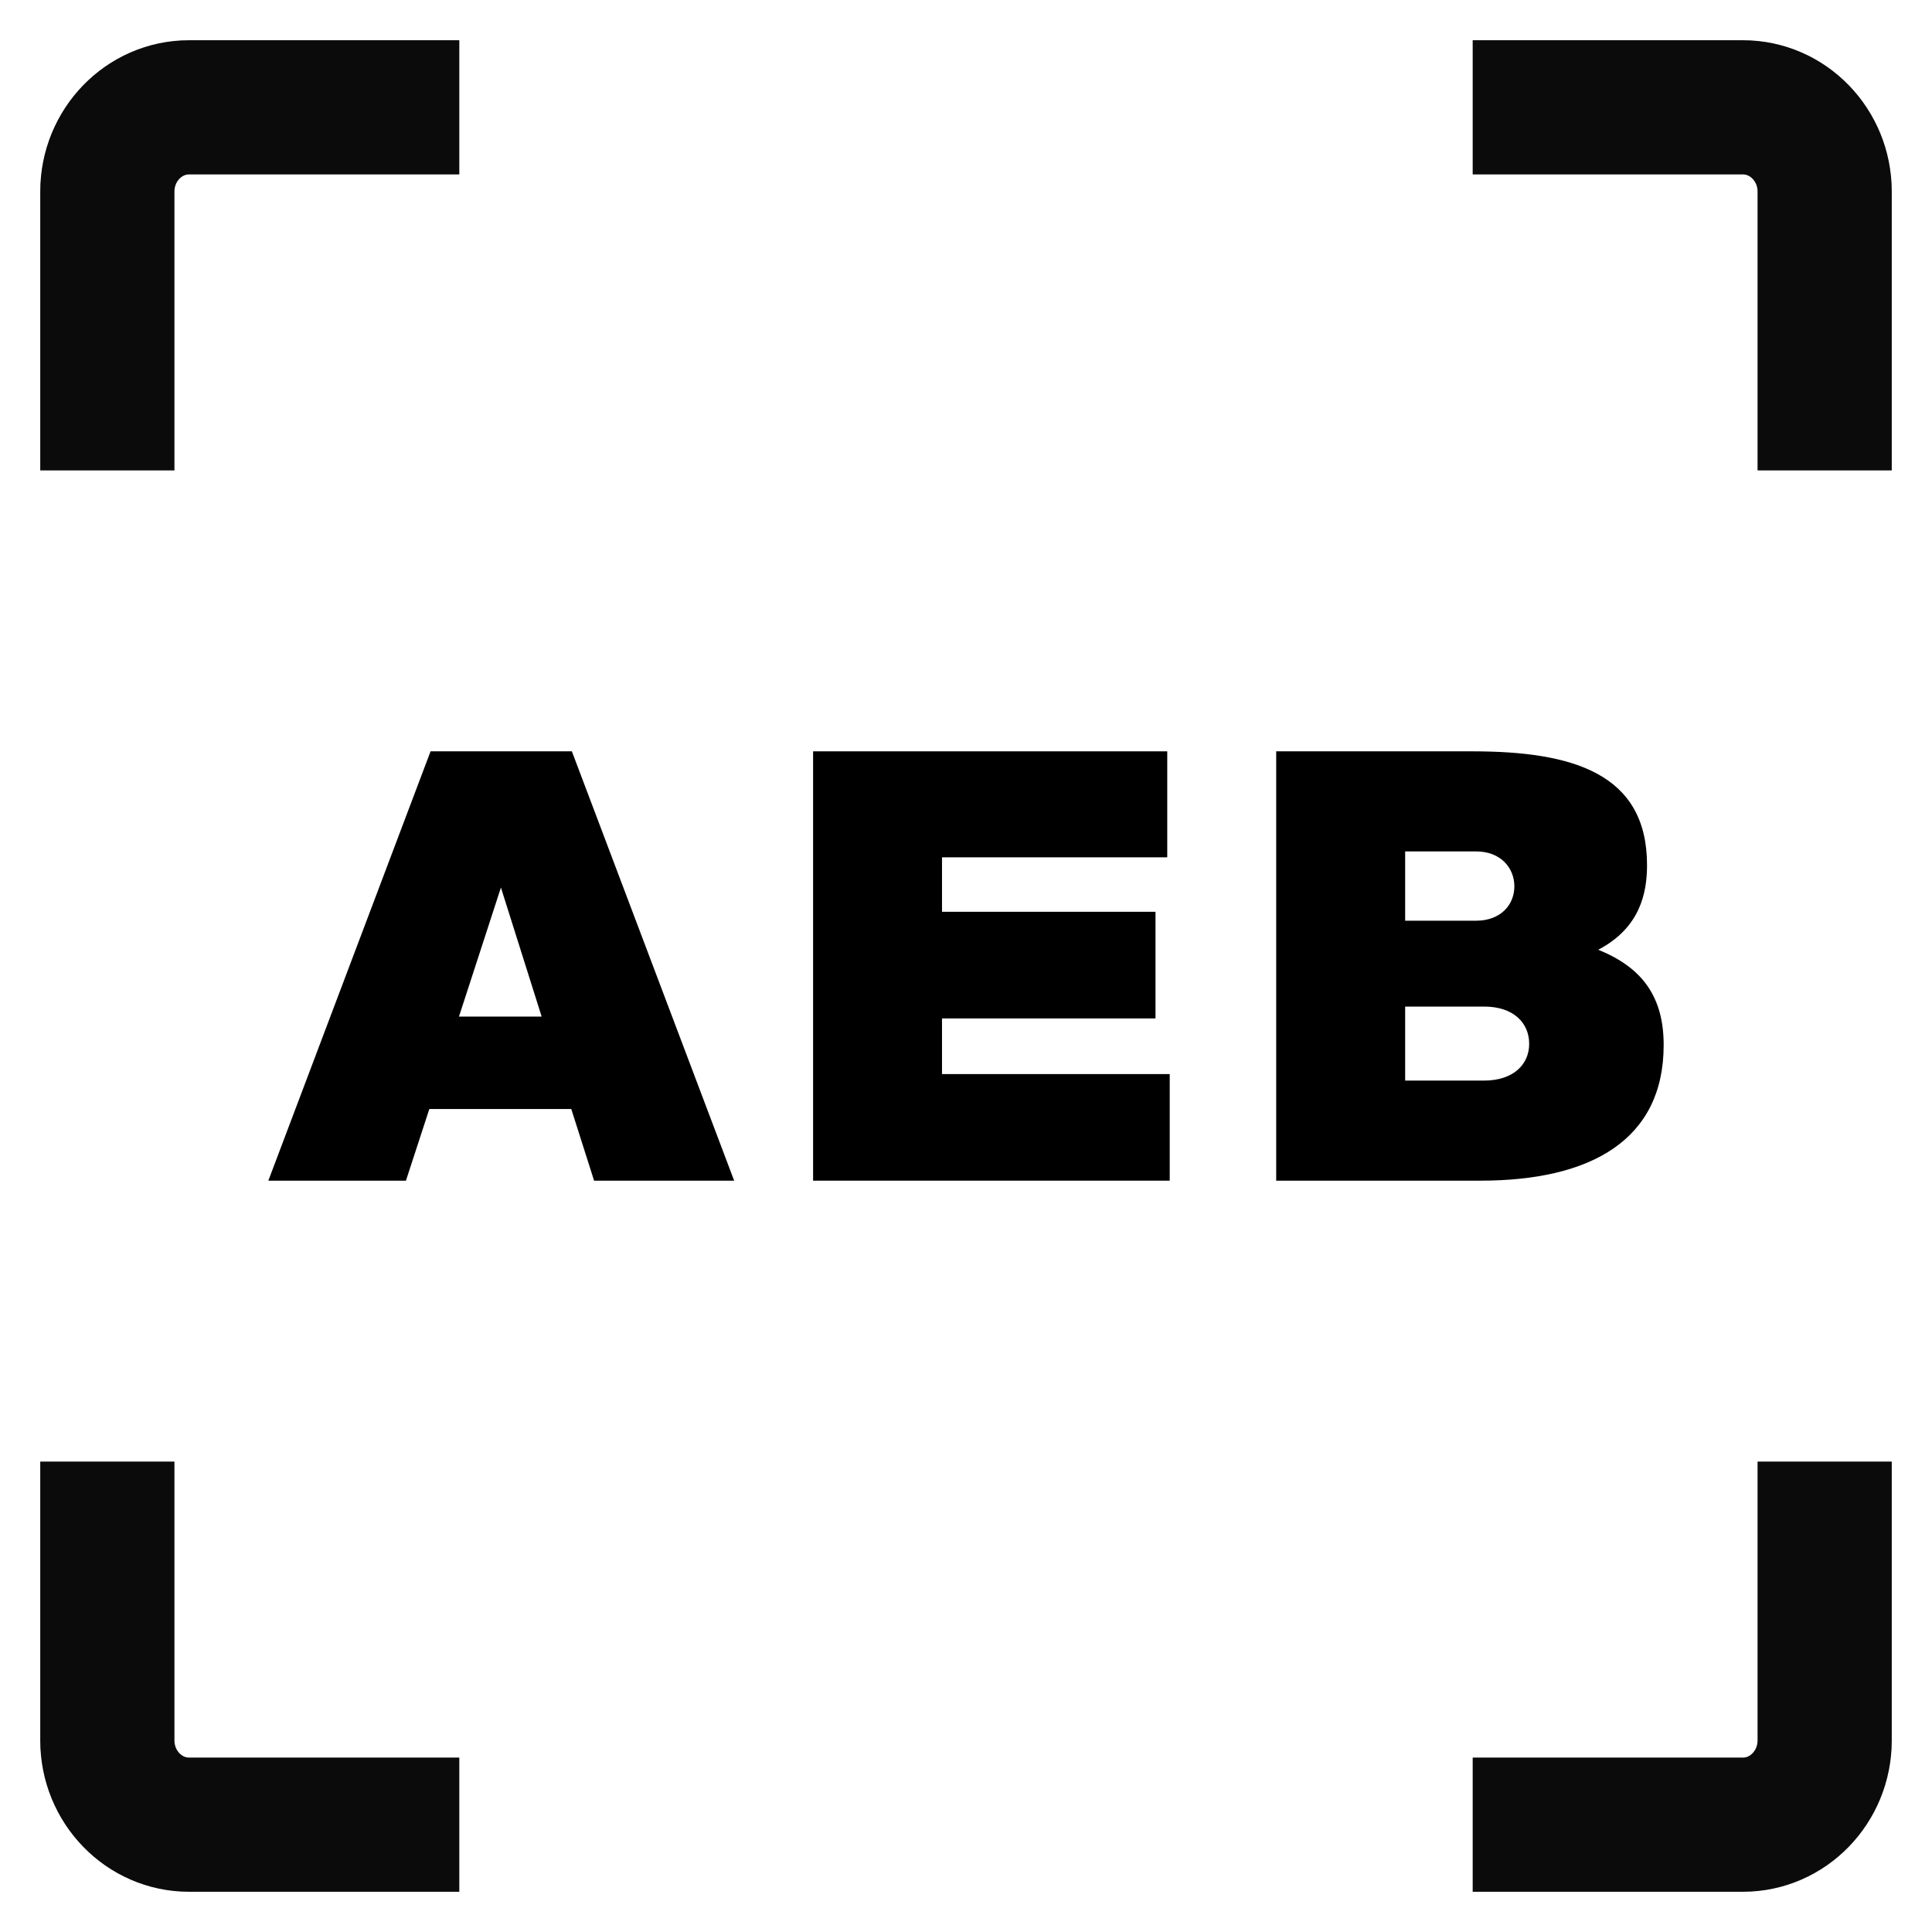 <svg width="36" height="36" viewBox="0 0 36 36" fill="none" xmlns="http://www.w3.org/2000/svg">
<path d="M27.442 2H32.478C33.317 2 34 2.704 34 3.57V8.765" stroke="#0E0E0E" stroke-width="2.5" stroke-miterlimit="10"/>
<path d="M27.442 2H32.478C33.317 2 34 2.704 34 3.57V8.765" stroke="black" stroke-opacity="0.2" stroke-width="2.5" stroke-miterlimit="10"/>
<path d="M2 8.765V3.57C2 2.704 2.683 2 3.522 2H8.558" stroke="#0E0E0E" stroke-width="2.5" stroke-miterlimit="10"/>
<path d="M2 8.765V3.57C2 2.704 2.683 2 3.522 2H8.558" stroke="black" stroke-opacity="0.2" stroke-width="2.5" stroke-miterlimit="10"/>
<path d="M8.558 34H3.522C2.683 34 2 33.296 2 32.43V27.235" stroke="#0E0E0E" stroke-width="2.5" stroke-miterlimit="10"/>
<path d="M8.558 34H3.522C2.683 34 2 33.296 2 32.43V27.235" stroke="black" stroke-opacity="0.2" stroke-width="2.5" stroke-miterlimit="10"/>
<path d="M34 27.235V32.43C34 33.296 33.317 34 32.478 34H27.442" stroke="#0E0E0E" stroke-width="2.5" stroke-miterlimit="10"/>
<path d="M34 27.235V32.43C34 33.296 33.317 34 32.478 34H27.442" stroke="black" stroke-opacity="0.2" stroke-width="2.5" stroke-miterlimit="10"/>
<path d="M5 22L8.023 14H10.656L13.68 22H11.07L10.645 20.665H8L7.564 22H5ZM8.552 18.943H10.093L9.334 16.538L8.552 18.943Z" fill="black"/>
<path d="M15.151 22V14H21.75V15.975H17.553V16.99H21.531V18.977H17.553V20.014H21.796V22H15.151Z" fill="black"/>
<path d="M23.78 22V14H27.436C29.299 14 30.69 14.408 30.69 16.119C30.69 16.637 30.563 17.288 29.781 17.697C30.598 18.028 31 18.568 31 19.473C31 21.25 29.632 22 27.586 22H23.78ZM26.183 20.135H27.655C28.195 20.135 28.494 19.837 28.494 19.451C28.494 19.054 28.195 18.756 27.655 18.756H26.183V20.135ZM26.183 17.156H27.505C27.965 17.156 28.218 16.858 28.218 16.516C28.218 16.174 27.965 15.865 27.505 15.865H26.183V17.156Z" fill="black"/>
</svg>
